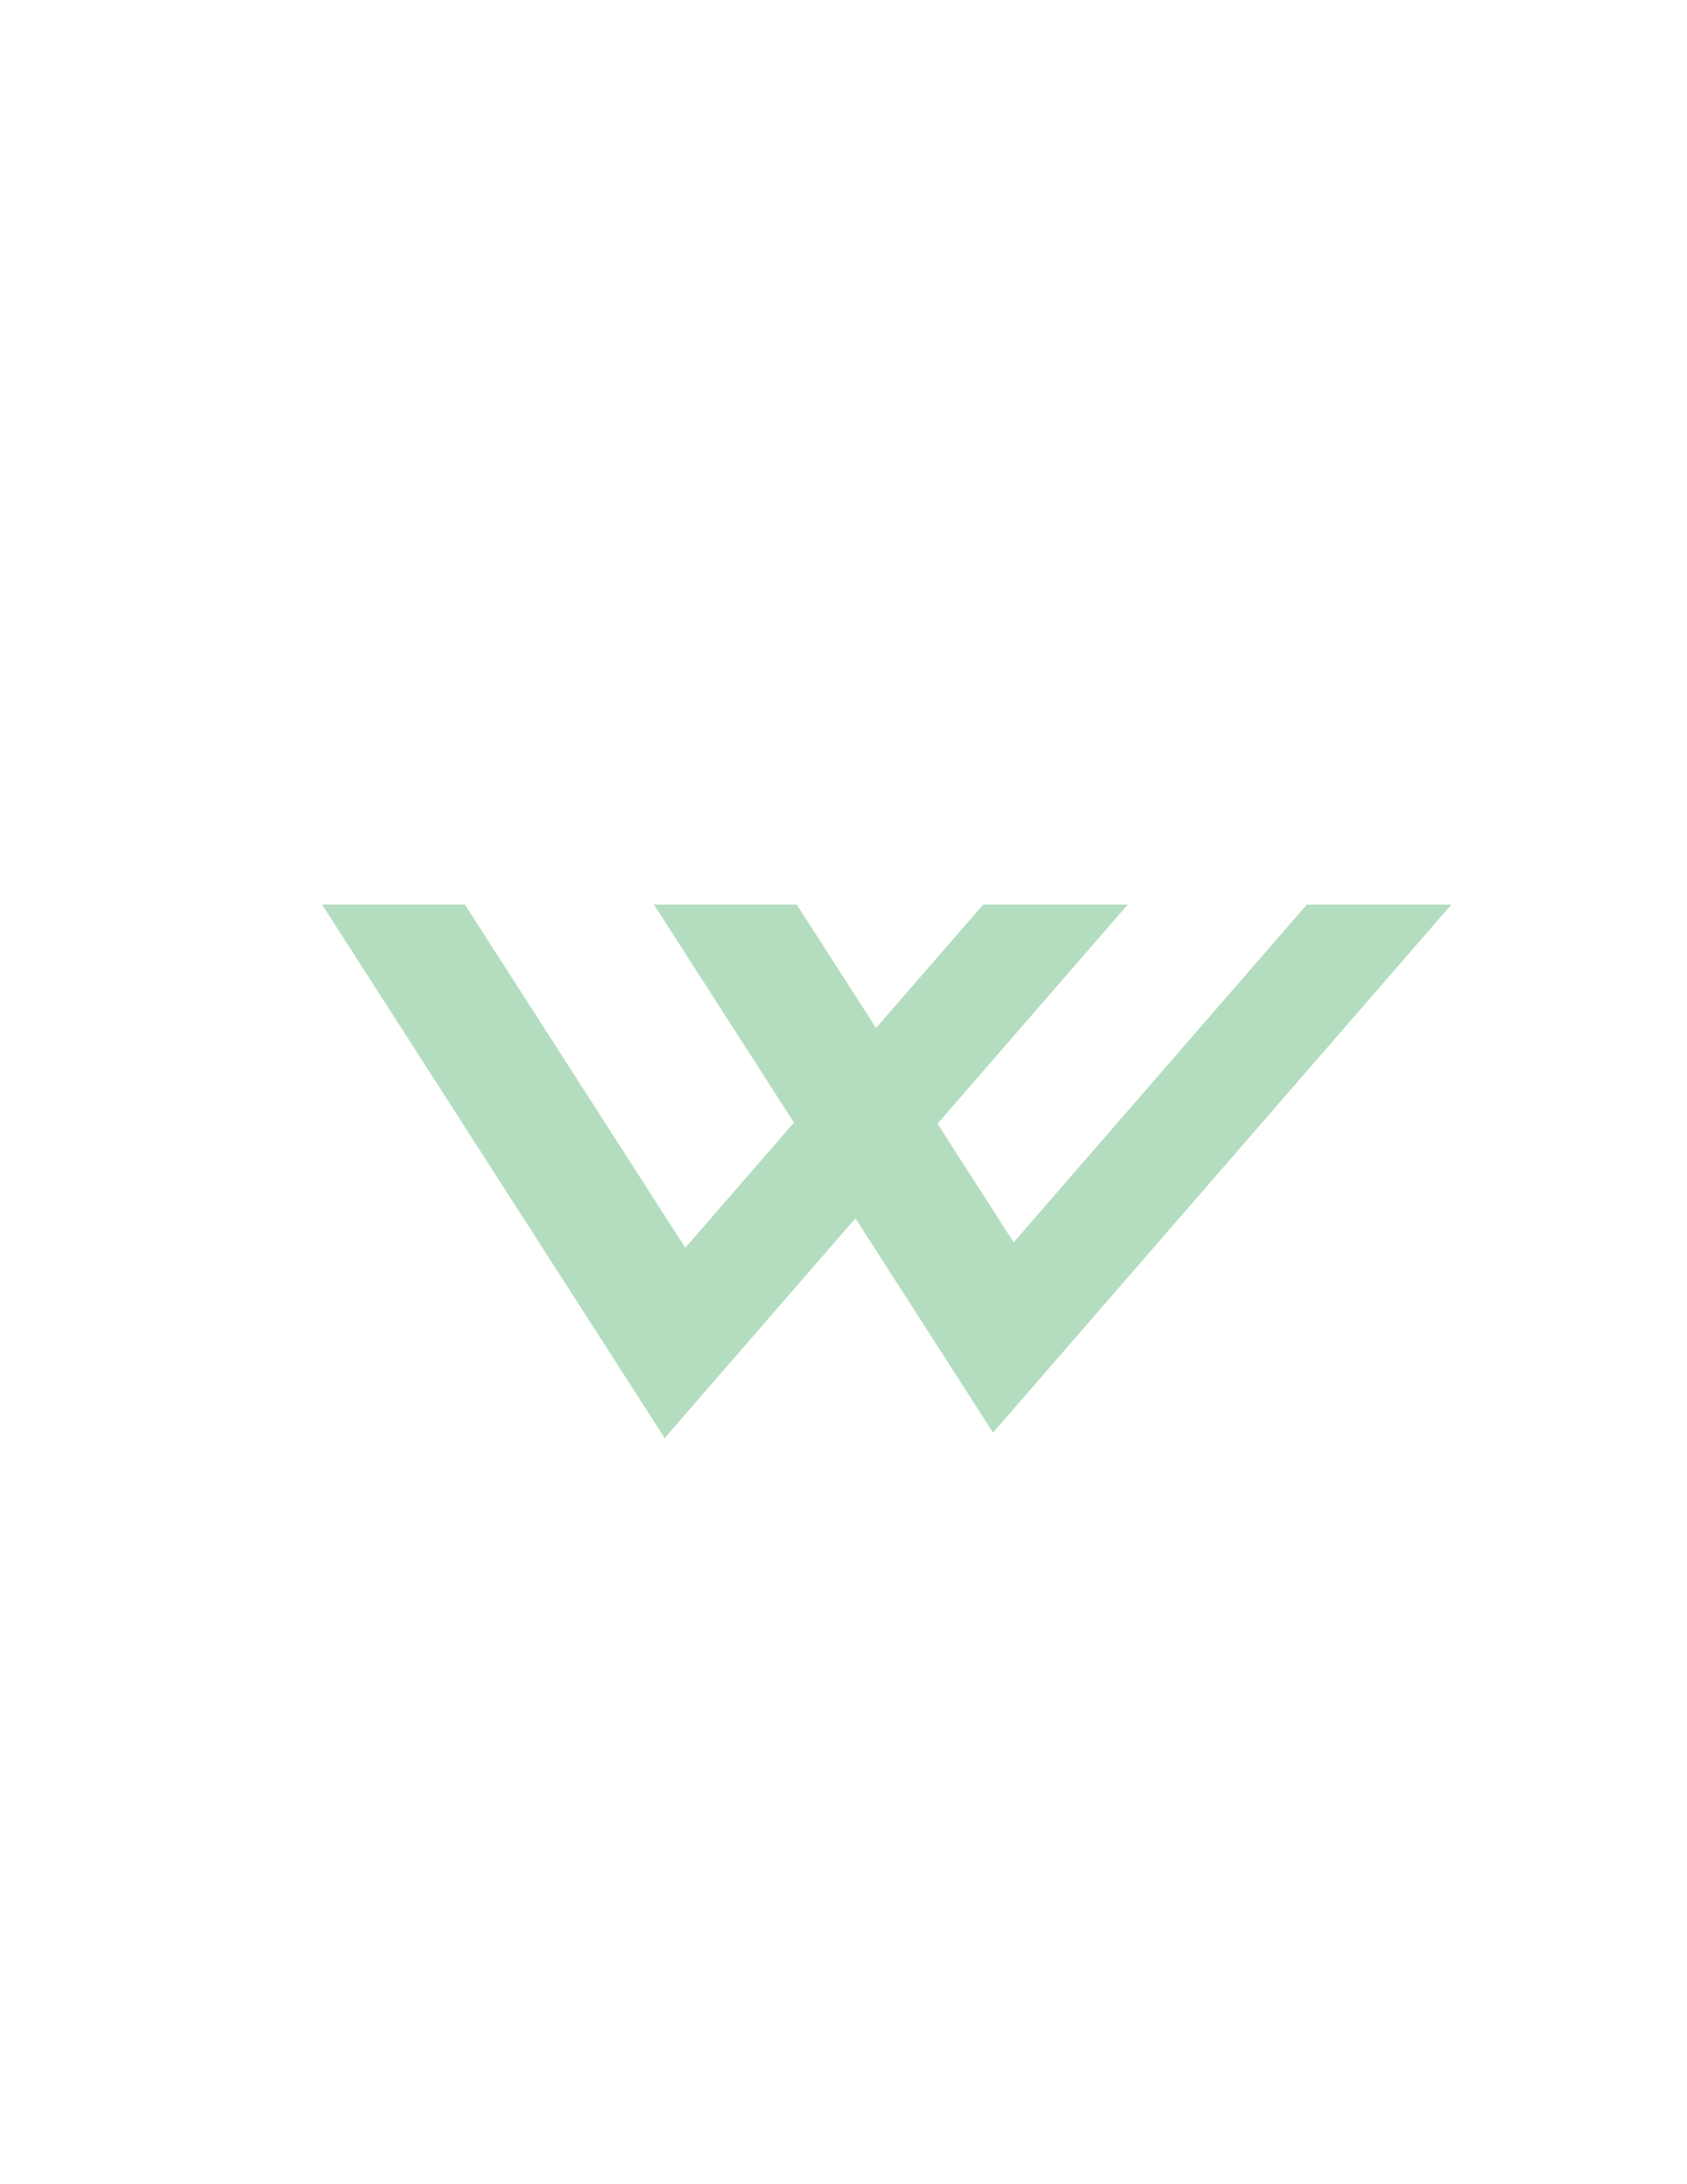 <?xml version="1.0" encoding="UTF-8"?>
<!DOCTYPE svg PUBLIC '-//W3C//DTD SVG 1.0//EN'
          'http://www.w3.org/TR/2001/REC-SVG-20010904/DTD/svg10.dtd'>
<svg height="792" viewBox="0 0 612 792" width="612" xmlns="http://www.w3.org/2000/svg" xmlns:xlink="http://www.w3.org/1999/xlink"
><g
  ><g
    ><path d="M474.08 328L367.73 450.47 340.11 407.47 409.12 328 356.67 328 317.81 372.75 289.05 328 237.23 328 288.02 407.05 248.61 452.44 168.66 328 116.83 328 241.12 521.46 310.32 441.77 360.25 519.48 526.53 328z" fill="#b4ddc0"
    /></g
  ></g
></svg
>
